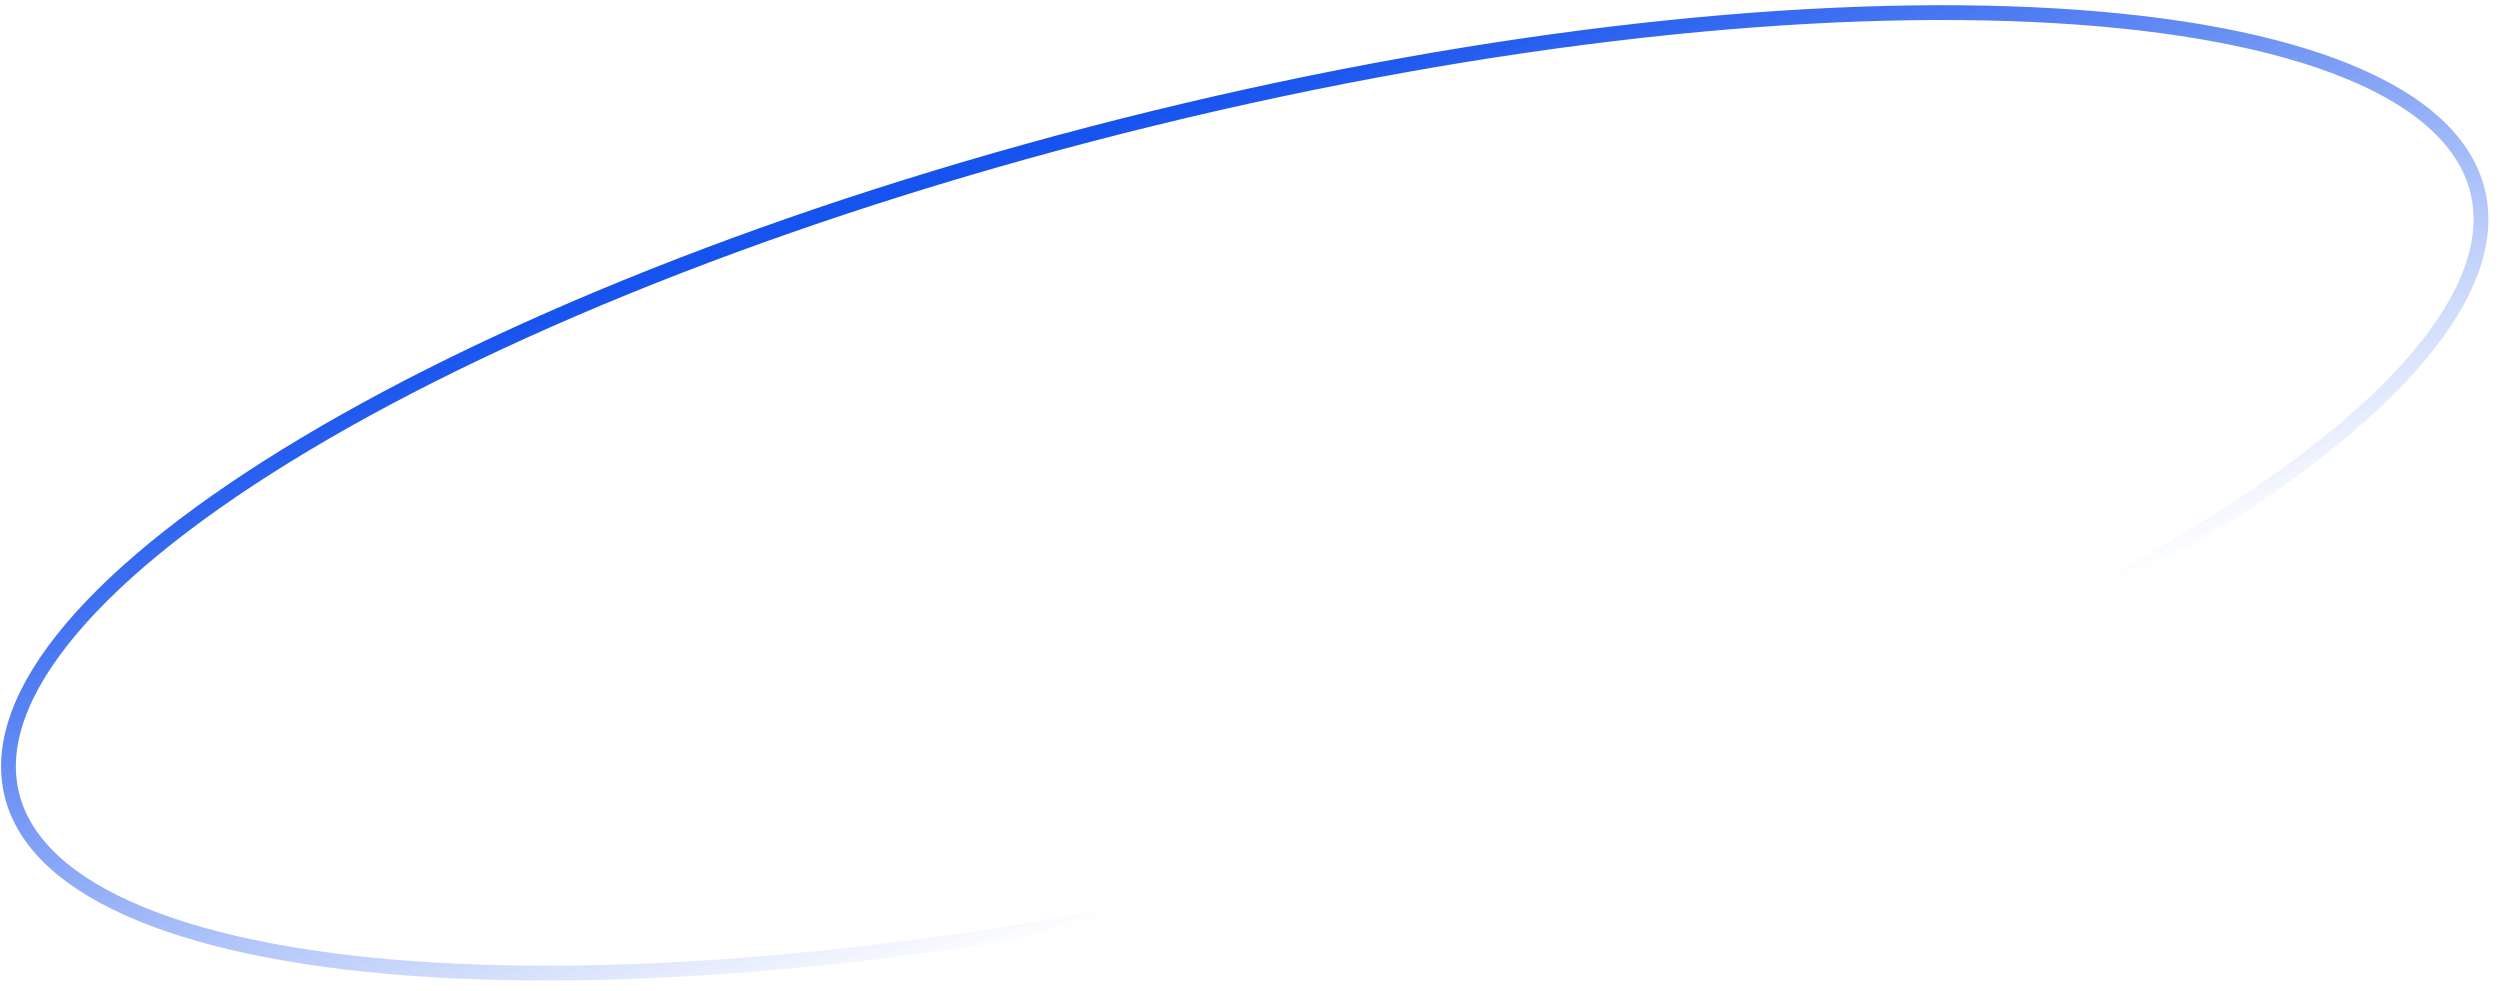<?xml version="1.0" encoding="UTF-8"?> <svg xmlns="http://www.w3.org/2000/svg" width="169" height="67" viewBox="0 0 169 67" fill="none"> <path d="M167.487 12.922C168.303 16.255 166.907 20.06 163.461 24.136C160.024 28.202 154.618 32.451 147.628 36.627C133.654 44.977 113.453 52.977 90.338 58.633C67.224 64.289 45.611 66.521 29.361 65.567C21.232 65.09 14.475 63.818 9.549 61.798C4.61 59.774 1.615 57.044 0.799 53.711C-0.016 50.378 1.38 46.573 4.826 42.497C8.263 38.431 13.669 34.182 20.659 30.006C34.633 21.656 54.834 13.656 77.948 8C101.063 2.344 122.675 0.112 138.926 1.066C147.054 1.543 153.812 2.815 158.738 4.835C163.676 6.86 166.672 9.59 167.487 12.922Z" stroke="url(#paint0_linear_398:6540)"></path> <defs> <linearGradient id="paint0_linear_398:6540" x1="77.83" y1="7.514" x2="93.925" y2="55.691" gradientUnits="userSpaceOnUse"> <stop stop-color="#1652EE"></stop> <stop offset="1" stop-color="#1652EE" stop-opacity="0"></stop> </linearGradient> </defs> </svg> 